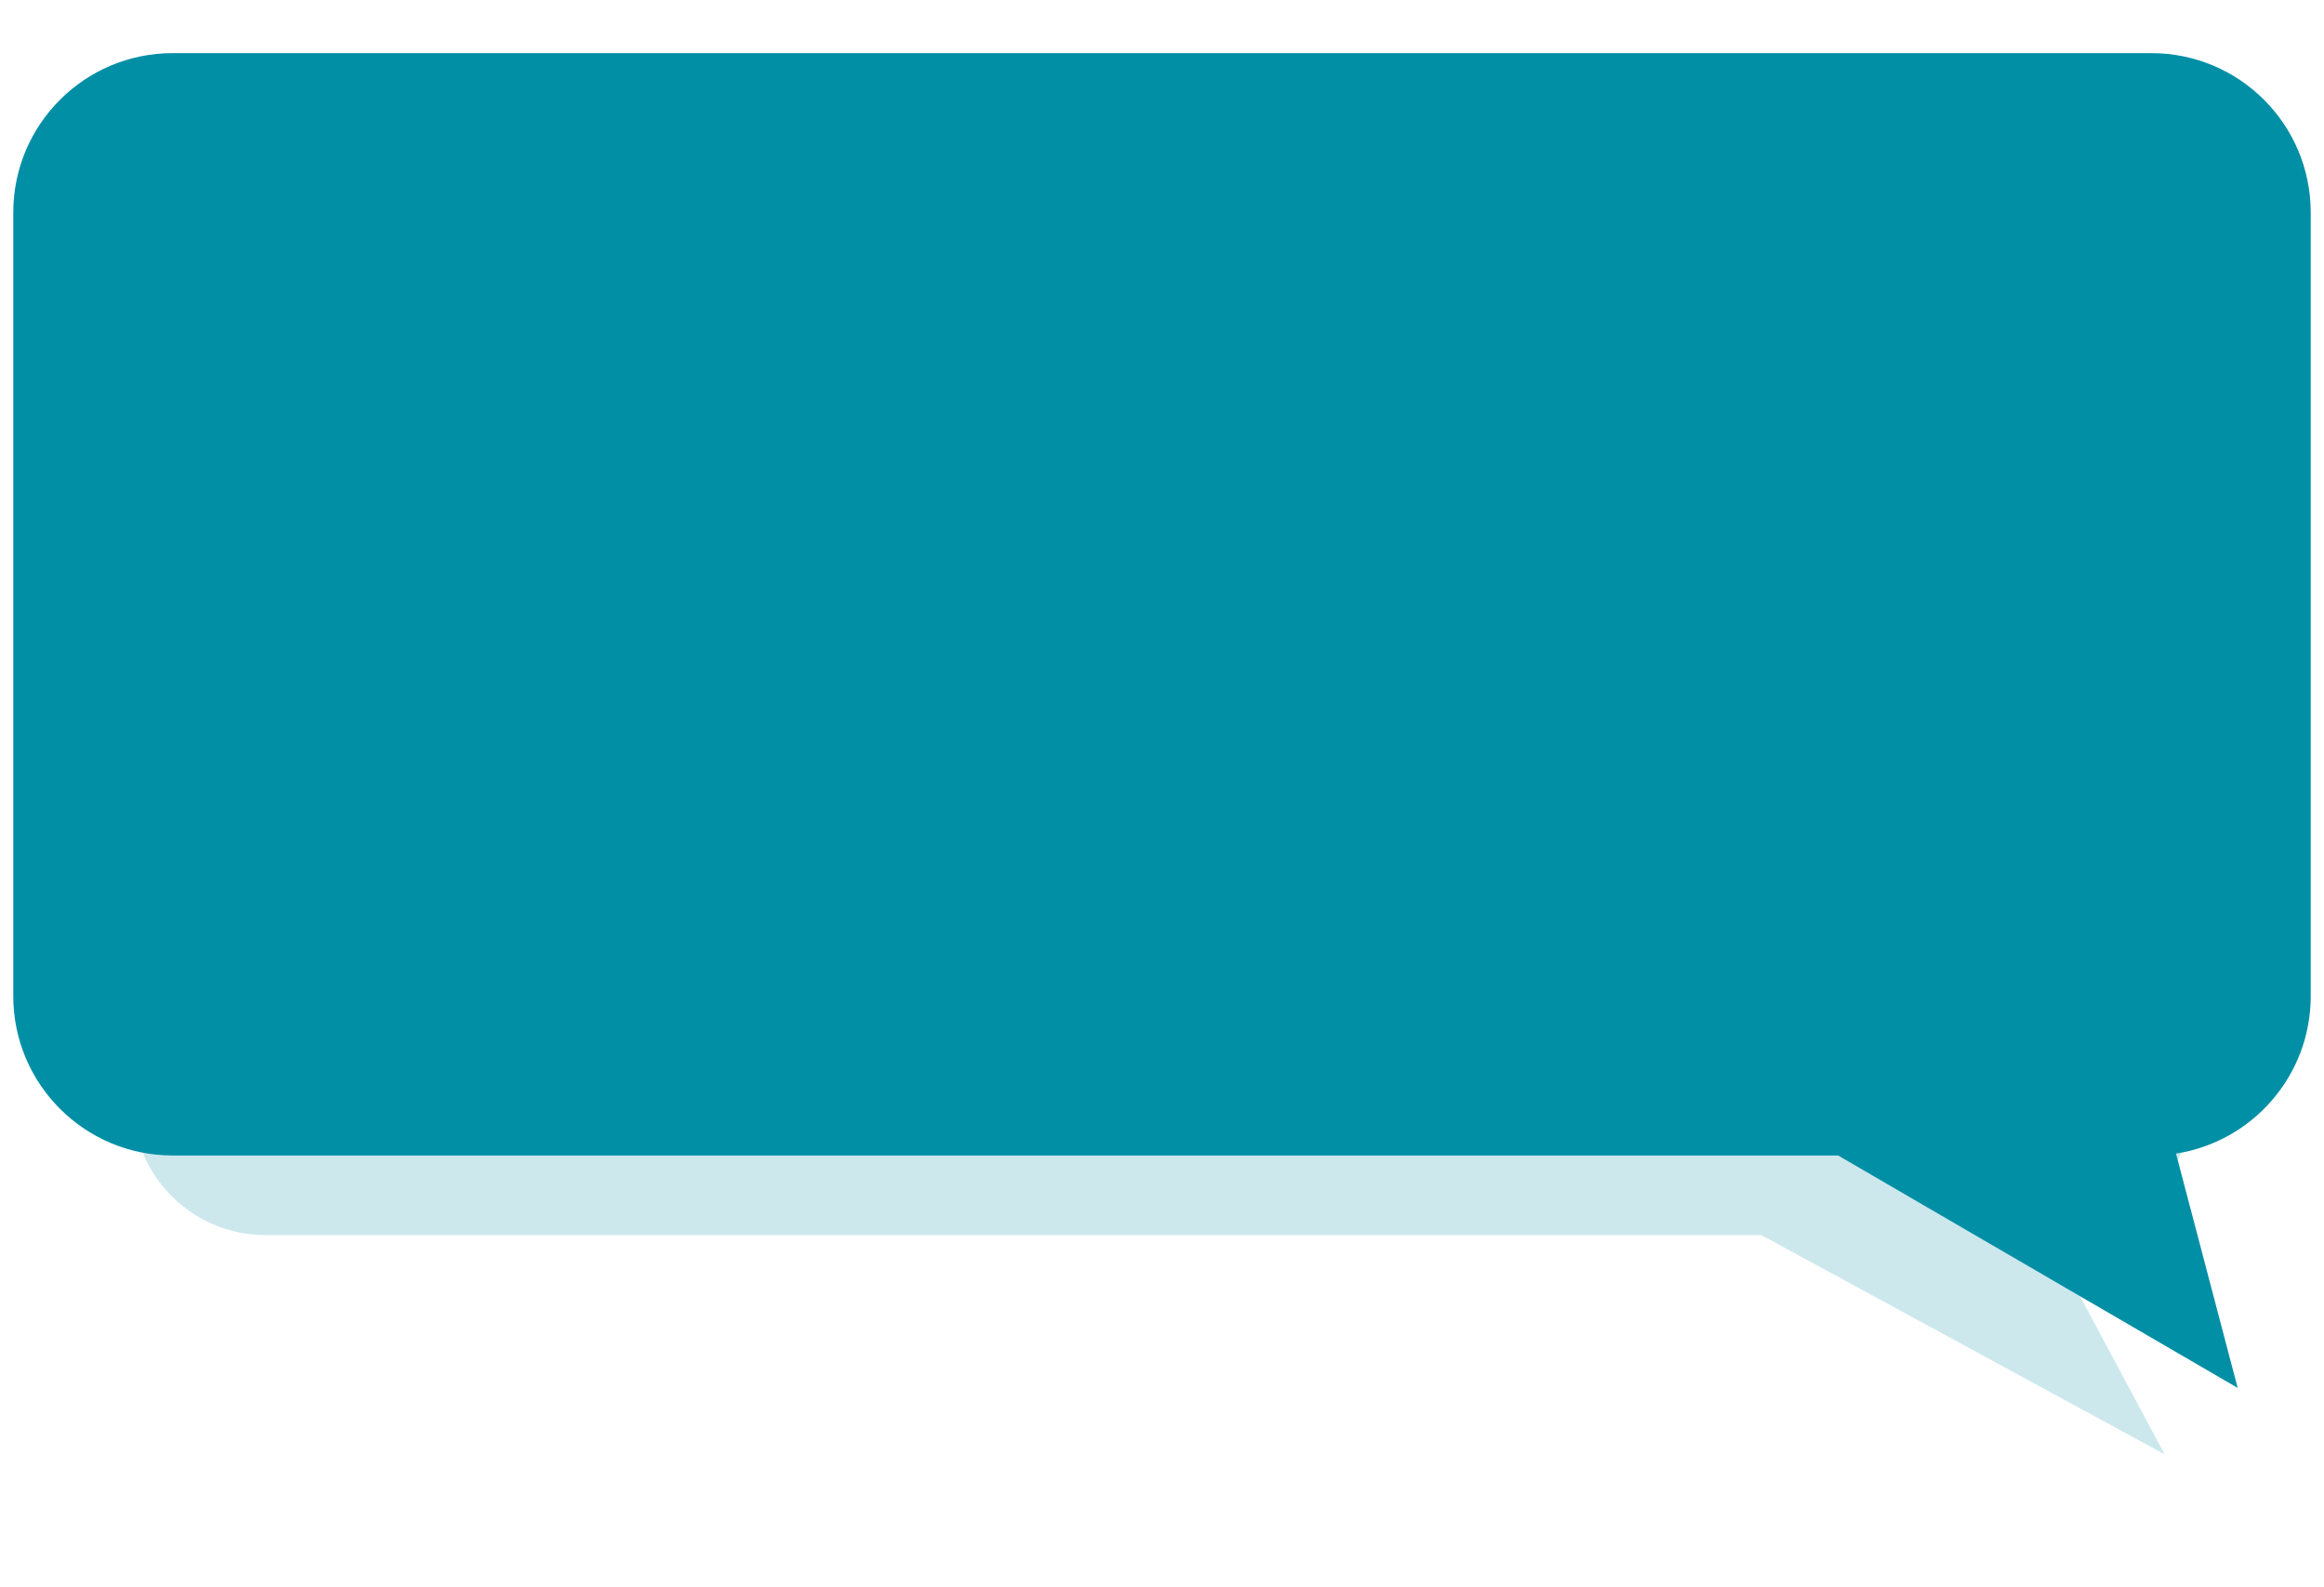 <?xml version="1.0" encoding="UTF-8" standalone="no"?><svg xmlns="http://www.w3.org/2000/svg" xmlns:xlink="http://www.w3.org/1999/xlink" fill="none" height="119.5" preserveAspectRatio="xMidYMid meet" style="fill: none" version="1" viewBox="0.0 0.0 175.0 119.5" width="175" zoomAndPan="magnify"><g filter="url(#a)" id="change1_1"><path clip-rule="evenodd" d="M20 10C14.477 10 10 14.477 10 20V82.991C10 88.514 14.477 92.991 20 92.991H132.627L163 109.5L154.164 92.991H155C160.523 92.991 165 88.514 165 82.991V20C165 14.477 160.523 10 155 10H20Z" fill="#018fa6" fill-opacity="0.2" fill-rule="evenodd"/></g><g id="change2_1"><path clip-rule="evenodd" d="M13 4C6.373 4 1 9.373 1 16V75C1 81.627 6.373 87 13 87H138.412L168.5 104.5L163.857 86.857C169.603 85.965 174 80.996 174 75V16C174 9.373 168.627 4 162 4H13Z" fill="#018fa6" fill-rule="evenodd"/></g><defs><filter color-interpolation-filters="sRGB" filterUnits="userSpaceOnUse" height="119.5" id="a" width="175" x="0" xlink:actuate="onLoad" xlink:show="other" xlink:type="simple" y="0"><feFlood flood-opacity="0" result="BackgroundImageFix"/><feBlend in="SourceGraphic" in2="BackgroundImageFix" result="shape"/><feGaussianBlur result="effect1_foregroundBlur_13_3" stdDeviation="5"/></filter></defs></svg>